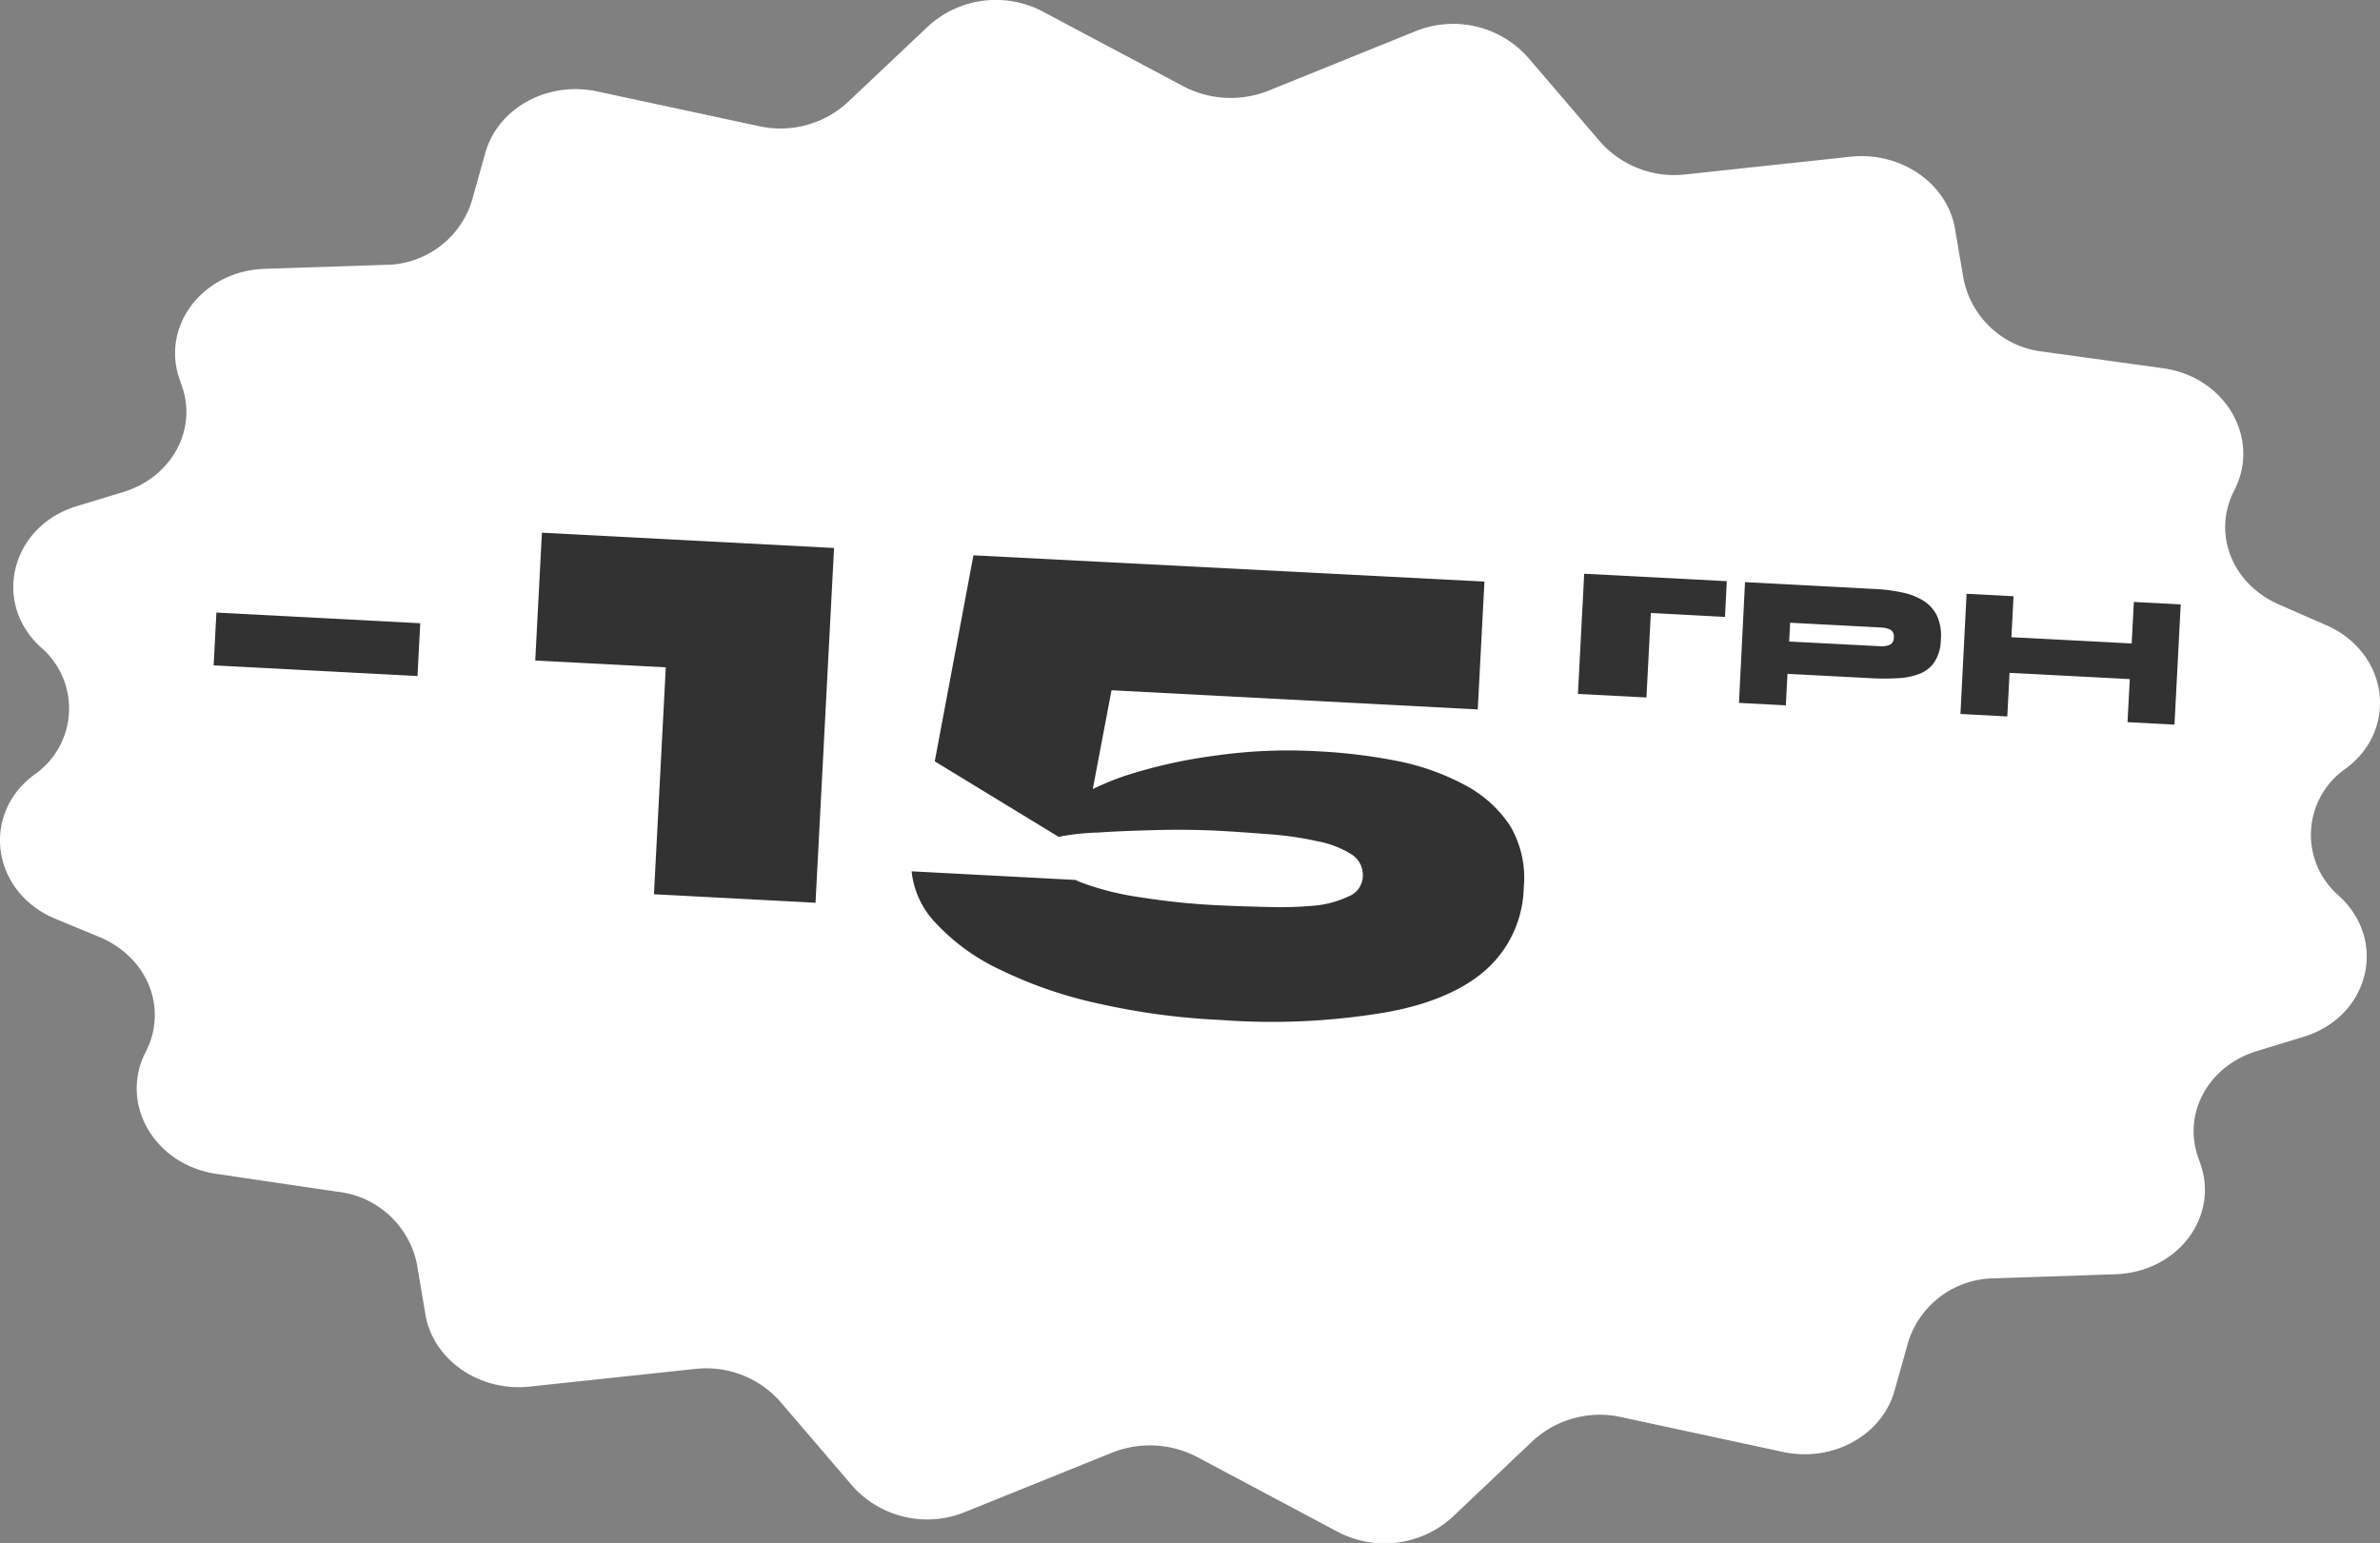 <svg xmlns="http://www.w3.org/2000/svg" viewBox="0 0 220.95 143.26"><rect x="0" y="0" width="220.95" height="143.26" fill="#808080" stroke="none"/><defs><style>.cls-1{fill:#fff;}.cls-2{fill:#323232;}</style></defs><title>Ресурс 115</title><g id="Слой_2" data-name="Слой 2"><g id="Layer_1" data-name="Layer 1"><path class="cls-1" d="M117.76,8.42,131.41,2.9a9.29,9.29,0,0,1,10.43,2.42l6.74,7.87a9.18,9.18,0,0,0,7.94,3l15.28-1.64c4.67-.5,9,2.48,9.7,6.73l.8,4.67a8.47,8.47,0,0,0,7.36,6.7l11.14,1.54c5.7.79,9,6.32,6.74,11.1l-.22.44c-1.92,4,0,8.61,4.37,10.45L215.85,58c5.88,2.49,6.9,9.71,1.89,13.38h0a7.47,7.47,0,0,0-.61,11.79h0c4.59,4.17,2.82,11.24-3.29,13.1l-4.32,1.32c-4.5,1.37-6.93,5.79-5.43,9.93l.16.46c1.81,5-2.1,10.14-7.86,10.33l-11.23.38a8.45,8.45,0,0,0-8,5.88l-1.28,4.56c-1.17,4.15-5.75,6.67-10.35,5.68l-15-3.23a9.2,9.2,0,0,0-8.22,2.19l-7.52,7.13a9.34,9.34,0,0,1-10.63,1.31l-13-6.92a9.48,9.48,0,0,0-7.93-.41l-13.65,5.51a9.29,9.29,0,0,1-10.43-2.41l-6.74-7.87a9.17,9.17,0,0,0-7.94-3l-15.28,1.63c-4.67.51-9-2.48-9.7-6.72l-.79-4.68a8.46,8.46,0,0,0-7.37-6.69L20.15,109c-5.7-.8-9-6.32-6.74-11.1l.22-.44c1.92-4,0-8.61-4.37-10.45L5.1,85.29c-5.88-2.48-6.9-9.71-1.89-13.38h0a7.47,7.47,0,0,0,.62-11.78h0C-.77,56,1,48.88,7.11,47l4.32-1.31c4.5-1.37,6.93-5.8,5.43-9.93l-.16-.46c-1.81-5,2.1-10.14,7.86-10.34l11.23-.37a8.46,8.46,0,0,0,8-5.88l1.28-4.57C46.27,10,50.86,7.5,55.45,8.49l15,3.22a9.2,9.2,0,0,0,8.22-2.19L86.21,2.4A9.3,9.3,0,0,1,96.84,1.09l13,6.91A9.46,9.46,0,0,0,117.76,8.42Z"/><polygon class="cls-2" points="49.69 61.33 61.81 61.96 60.71 83.03 75.71 83.82 77.43 50.88 50.31 49.46 49.69 61.33"/><path class="cls-2" d="M141.46,82.39A10.55,10.55,0,0,1,138,90c-2.12,1.9-5.27,3.28-9.39,4a63.31,63.31,0,0,1-15.3.7,64.44,64.44,0,0,1-11.19-1.49,40.2,40.2,0,0,1-9.28-3.18,19.35,19.35,0,0,1-6.21-4.59,8.09,8.09,0,0,1-2-4.54l15.22.8a6.68,6.68,0,0,0,.73.31,26.28,26.28,0,0,0,5.35,1.31,65.36,65.36,0,0,0,6.89.72c1.57.08,3.19.13,4.77.17a36.2,36.2,0,0,0,4.4-.12,9.33,9.33,0,0,0,3.2-.86,2.07,2.07,0,0,0,1.33-1.87,2.28,2.28,0,0,0-1.12-2.08,9.16,9.16,0,0,0-3.18-1.19,30.24,30.24,0,0,0-4.36-.63c-1.57-.12-3.15-.24-4.68-.32-1.86-.1-3.83-.12-5.81-.07s-3.85.12-5.43.23a21.52,21.52,0,0,0-3.66.4L86.78,70.69l3.59-19.13L137.81,54l-.62,11.87-34-1.78-1.74,9.17a26.91,26.91,0,0,1,3-1.23,46.91,46.91,0,0,1,8.28-1.86,48.18,48.18,0,0,1,9.67-.41,51,51,0,0,1,7.39.91A22.46,22.46,0,0,1,136,72.89a11.37,11.37,0,0,1,4.19,3.78A9.48,9.48,0,0,1,141.46,82.39Z"/><path class="cls-2" d="M147.07,53.27l13.24.69-.17,3.32-13.24-.7Zm-.16,3.09,6.36.33-.42,8.07-6.36-.33Z"/><path class="cls-2" d="M165.66,62.55l.16-3,8.7.45a2,2,0,0,0,.89-.12.68.68,0,0,0,.4-.68.7.7,0,0,0-.32-.74,2.43,2.43,0,0,0-.88-.2l-8.42-.44-.4,7.67-4.35-.23L162,54.05l12.1.64a15.19,15.19,0,0,1,2.44.31,6,6,0,0,1,2,.76,3.41,3.41,0,0,1,1.27,1.39,4.33,4.33,0,0,1,.37,2.22,3.91,3.91,0,0,1-.6,2.11,3,3,0,0,1-1.4,1.09,6.41,6.41,0,0,1-2,.4,22.41,22.41,0,0,1-2.46,0Z"/><path class="cls-2" d="M182.57,55.13l4.36.23-.58,11.16L182,66.29Zm3.53,4,12.27.64-.17,3.31-12.27-.64Zm12-3.24,4.35.23-.58,11.16-4.36-.23Z"/><rect class="cls-2" x="19.95" y="57.37" width="18.95" height="4.91" transform="translate(3.17 -1.46) rotate(3)"/></g></g></svg>